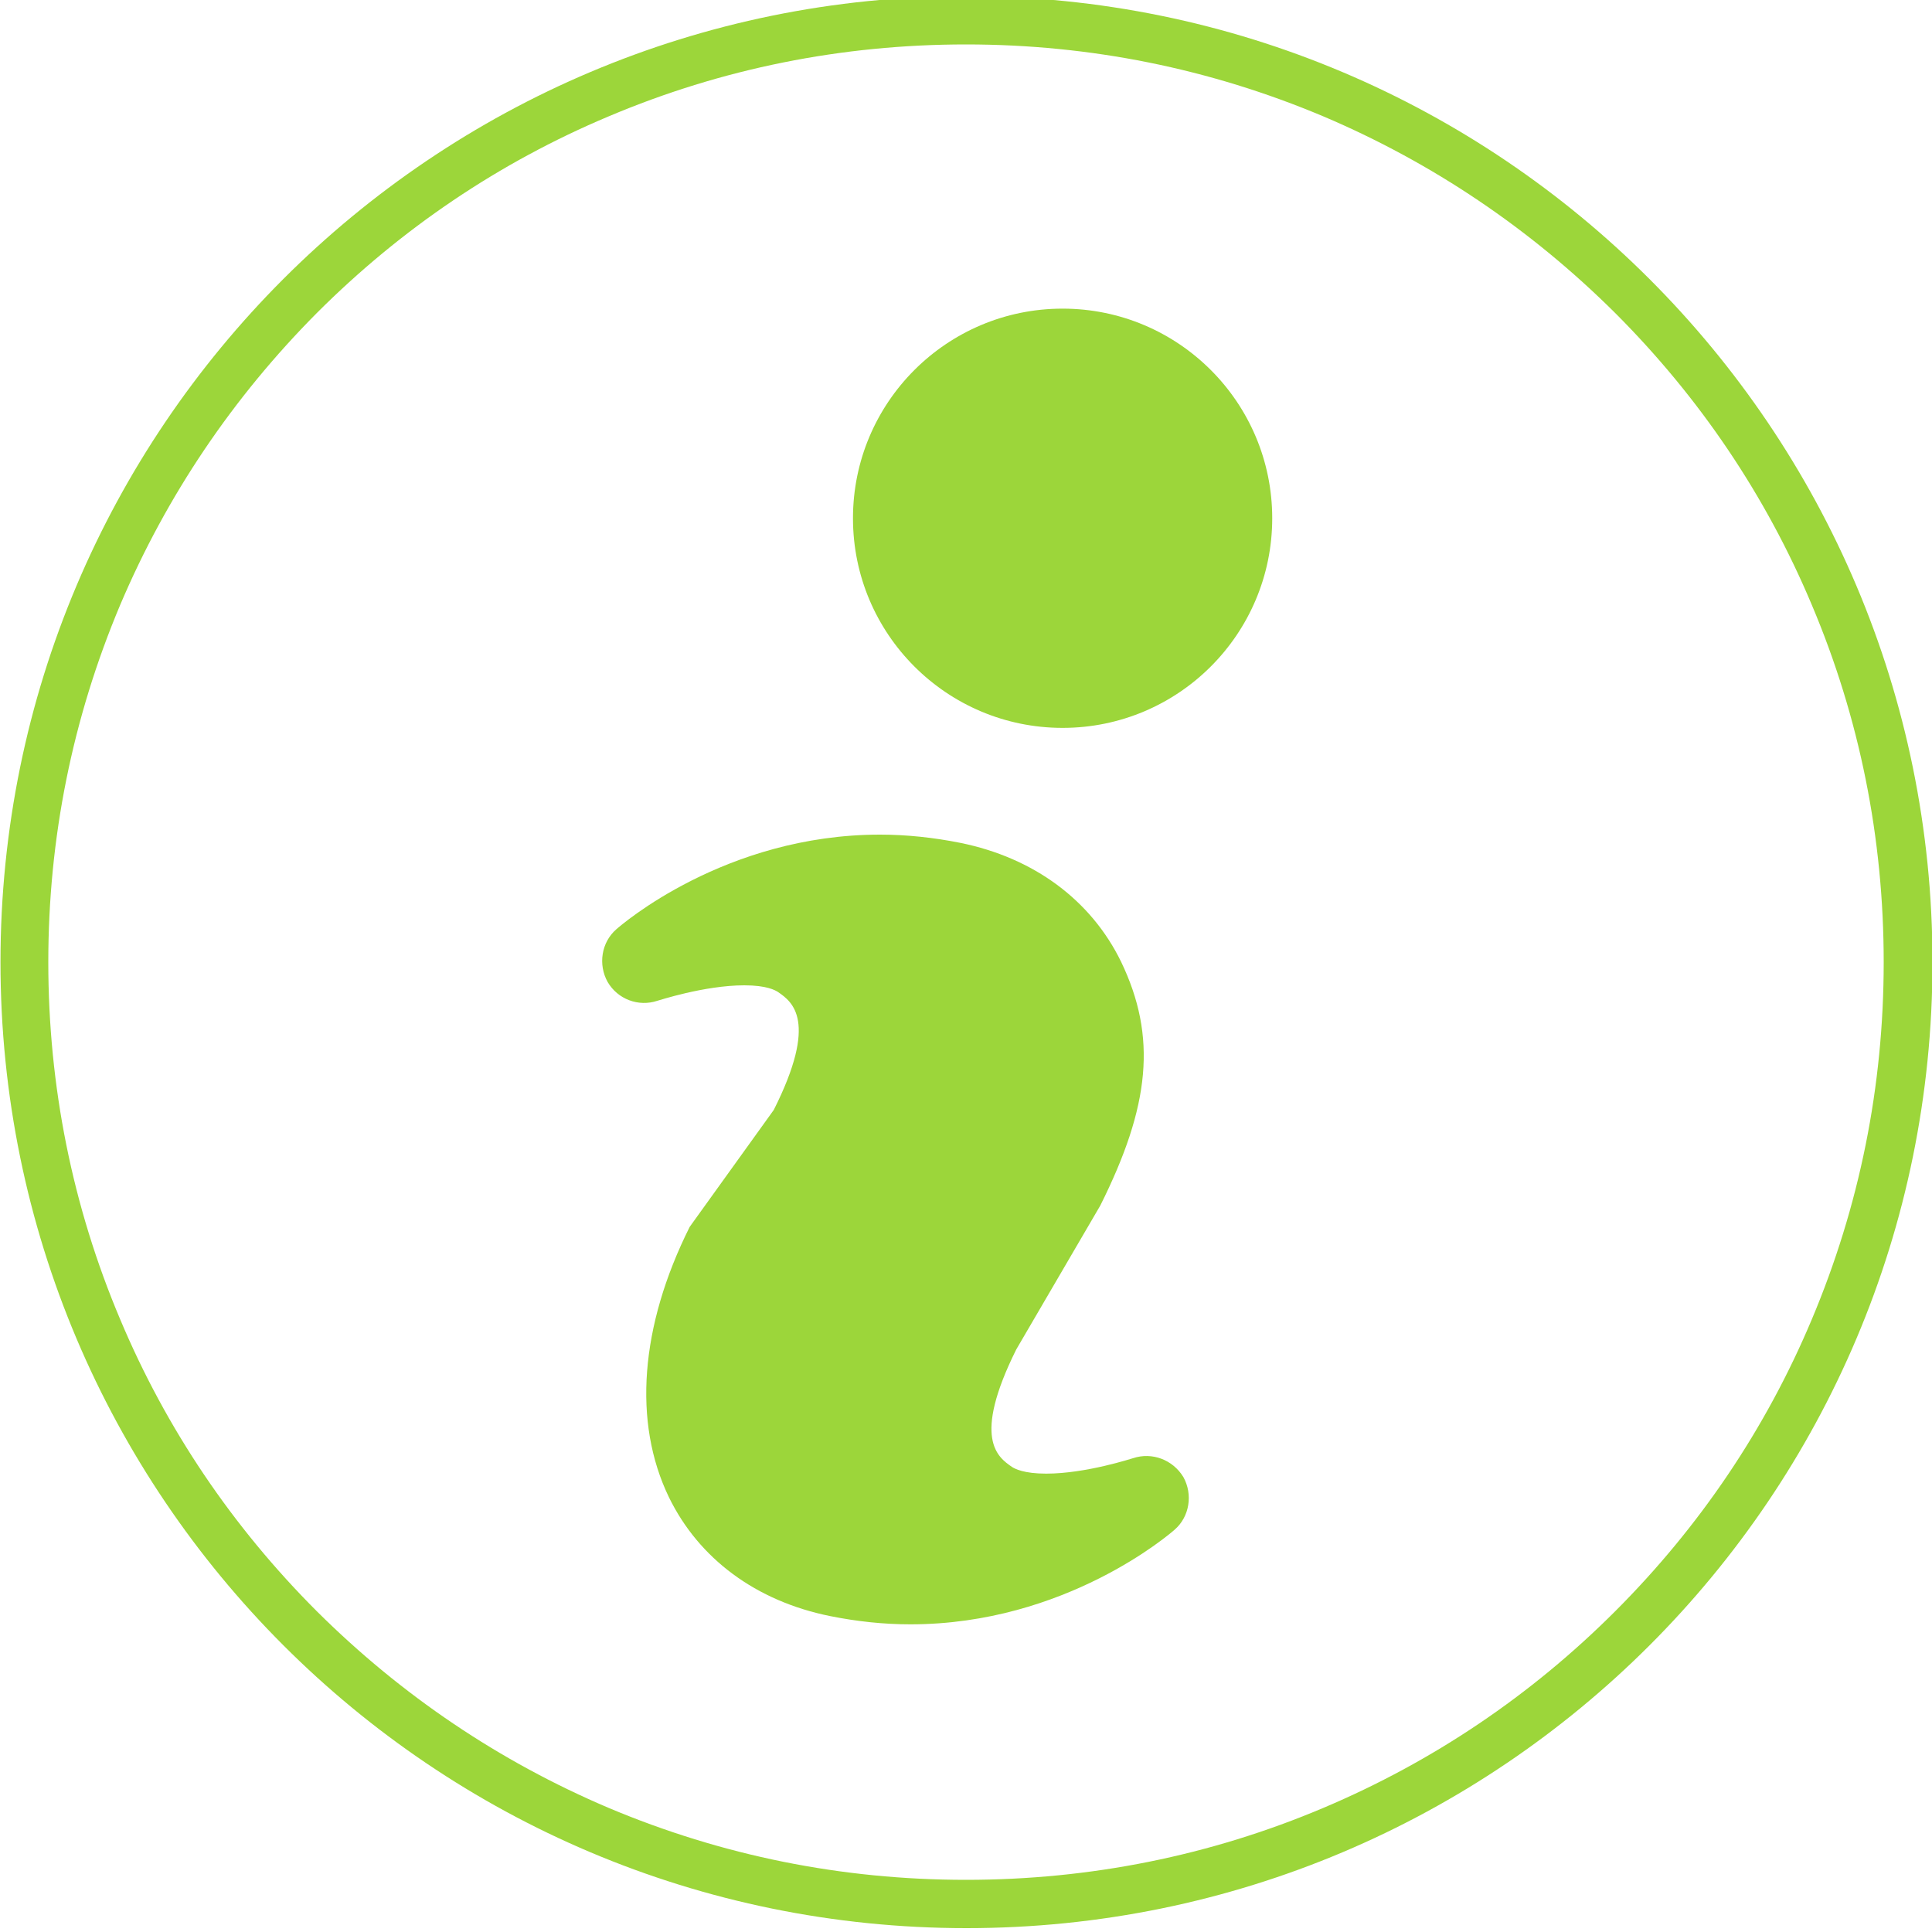 <?xml version="1.0" encoding="utf-8"?>
<!-- Generator: Adobe Illustrator 19.2.1, SVG Export Plug-In . SVG Version: 6.00 Build 0)  -->
<svg version="1.1" id="Icons" xmlns="http://www.w3.org/2000/svg" xmlns:xlink="http://www.w3.org/1999/xlink" x="0px" y="0px"
	 viewBox="0 0 400 400" style="enable-background:new 0 0 400 400;" xml:space="preserve">
<style type="text/css">
	.st0{fill:#9CD63A;}
</style>
<g>
	<path class="st0" d="M234.6,301.9c-0.1,0-9.7,3.2-18,3.2c-4.6,0-6.5-1-7.1-1.4c-2.9-2-8.3-5.8,0.9-24.3l17.4-29.8
		c10.3-20.6,11.8-34.9,4.3-50.5c-6.2-12.7-18-21.5-33.3-24.6c-5.5-1.1-11.1-1.7-16.6-1.7c-32.1,0-53.7,18.8-54.6,19.6
		c-3.1,2.7-3.8,7.3-1.8,10.9c2.1,3.6,6.4,5.2,10.3,3.9c0.1,0,9.7-3.2,18-3.2c4.6,0,6.4,1,7,1.4c2.9,2,8.4,5.9-0.9,24.4l-17.4,24.2
		c-10.3,20.6-11.8,40.5-4.3,56c6.2,12.7,18,21.5,33.4,24.6c5.5,1.1,11,1.7,16.6,1.7c32.1,0,53.8-18.8,54.7-19.6
		c3.1-2.7,3.8-7.3,1.8-10.9C242.8,302.2,238.5,300.6,234.6,301.9z"/>
	<circle class="st0" cx="220" cy="107.3" r="43.4"/>
	<path class="st0" d="M200.1-0.8c-110.5,0-200,89.5-200,200s89.5,200,200,200c110.5,0,200-89.5,200-200S310.5-0.8,200.1-0.8z
		 M334.4,333.6C317,351,296.7,364.7,274,374.3c-23.4,9.9-48.3,14.9-74,14.9c-25.7,0-50.5-5-74-14.9c-22.6-9.6-42.9-23.3-60.4-40.7
		c-17.5-17.5-31.2-37.8-40.7-60.4c-9.9-23.4-14.9-48.3-14.9-74s5-50.5,14.9-74c9.6-22.6,23.3-42.9,40.7-60.4
		c17.5-17.5,37.8-31.2,60.4-40.7c23.4-9.9,48.3-14.9,74-14.9c25.7,0,50.5,5,74,14.9c22.6,9.6,42.9,23.3,60.4,40.7
		c17.5,17.5,31.2,37.8,40.7,60.4c9.9,23.4,14.9,48.3,14.9,74s-5,50.5-14.9,74C365.6,295.8,351.9,316.1,334.4,333.6z"/>
</g>
</svg>
